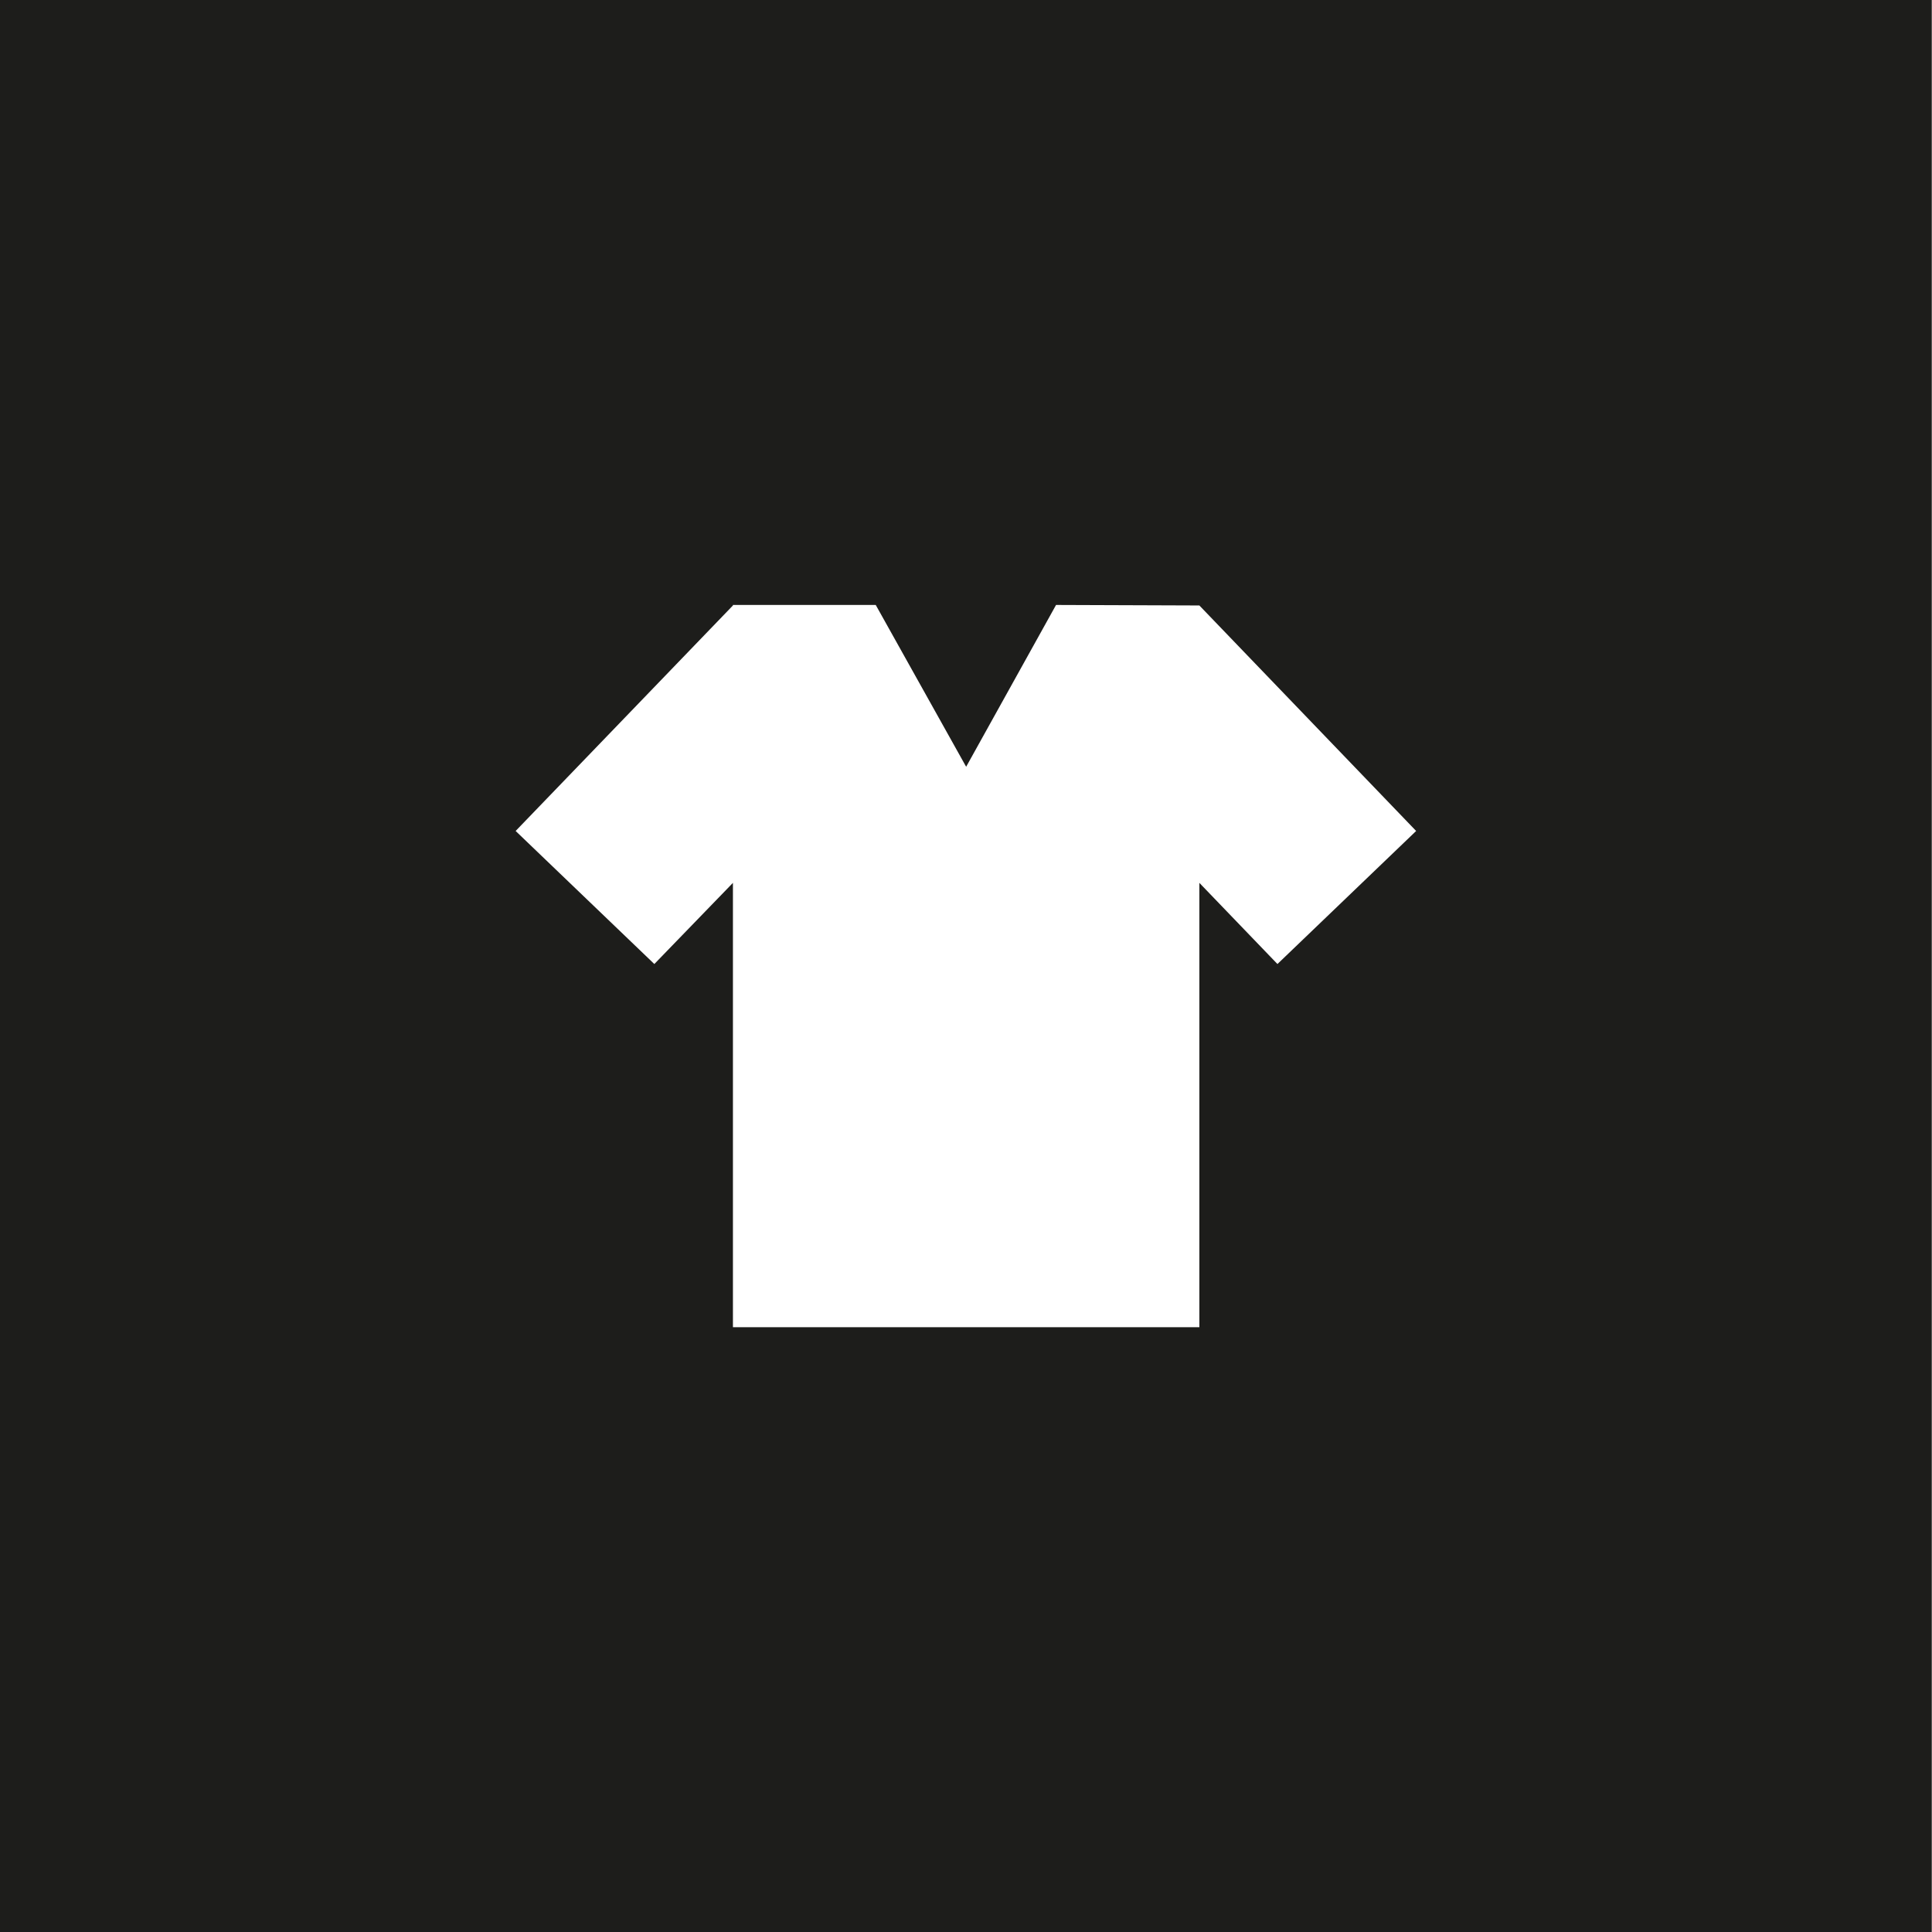 <?xml version="1.0" encoding="UTF-8"?>
<!-- Generator: Adobe Illustrator 27.1.1, SVG Export Plug-In . SVG Version: 6.00 Build 0)  -->
<svg xmlns="http://www.w3.org/2000/svg" xmlns:xlink="http://www.w3.org/1999/xlink" version="1.1" id="Ebene_1" x="0px" y="0px" viewBox="0 0 376.1 376.1" style="enable-background:new 0 0 376.1 376.1;" xml:space="preserve">
<rect x="0" y="0" width="376.1" height="376.1" fill="#808080" stroke="none"/>
<style type="text/css">
	.st0{fill:#1D1D1B;}
	.st1{fill:#FFFFFF;}
</style>
<path id="Pfad_197" class="st0" d="M-0.1,376.1H376V-0.1H-0.1V376.1z"></path>
<g id="Gruppe_380" transform="translate(146.147 246.479)">
	<path id="Pfad_147" class="st1" d="M-0.1,0v-0.1C0,0-0.1,0-0.1,0"></path>
</g>
<g id="Gruppe_416" transform="translate(101.379 140.154)">
	<g id="Gruppe_415" transform="translate(0 -68.288)">
		<path id="Pfad_230" class="st1" d="M104.2,45.9L86.7,77.4L69.1,45.9H41.3V46L-1,89.9l27,25.9L41.3,100v86.5h90.8V100l15.2,15.8    l27-25.9L132.1,46l0,0L104.2,45.9L104.2,45.9z"></path>
	</g>
</g>
</svg>
